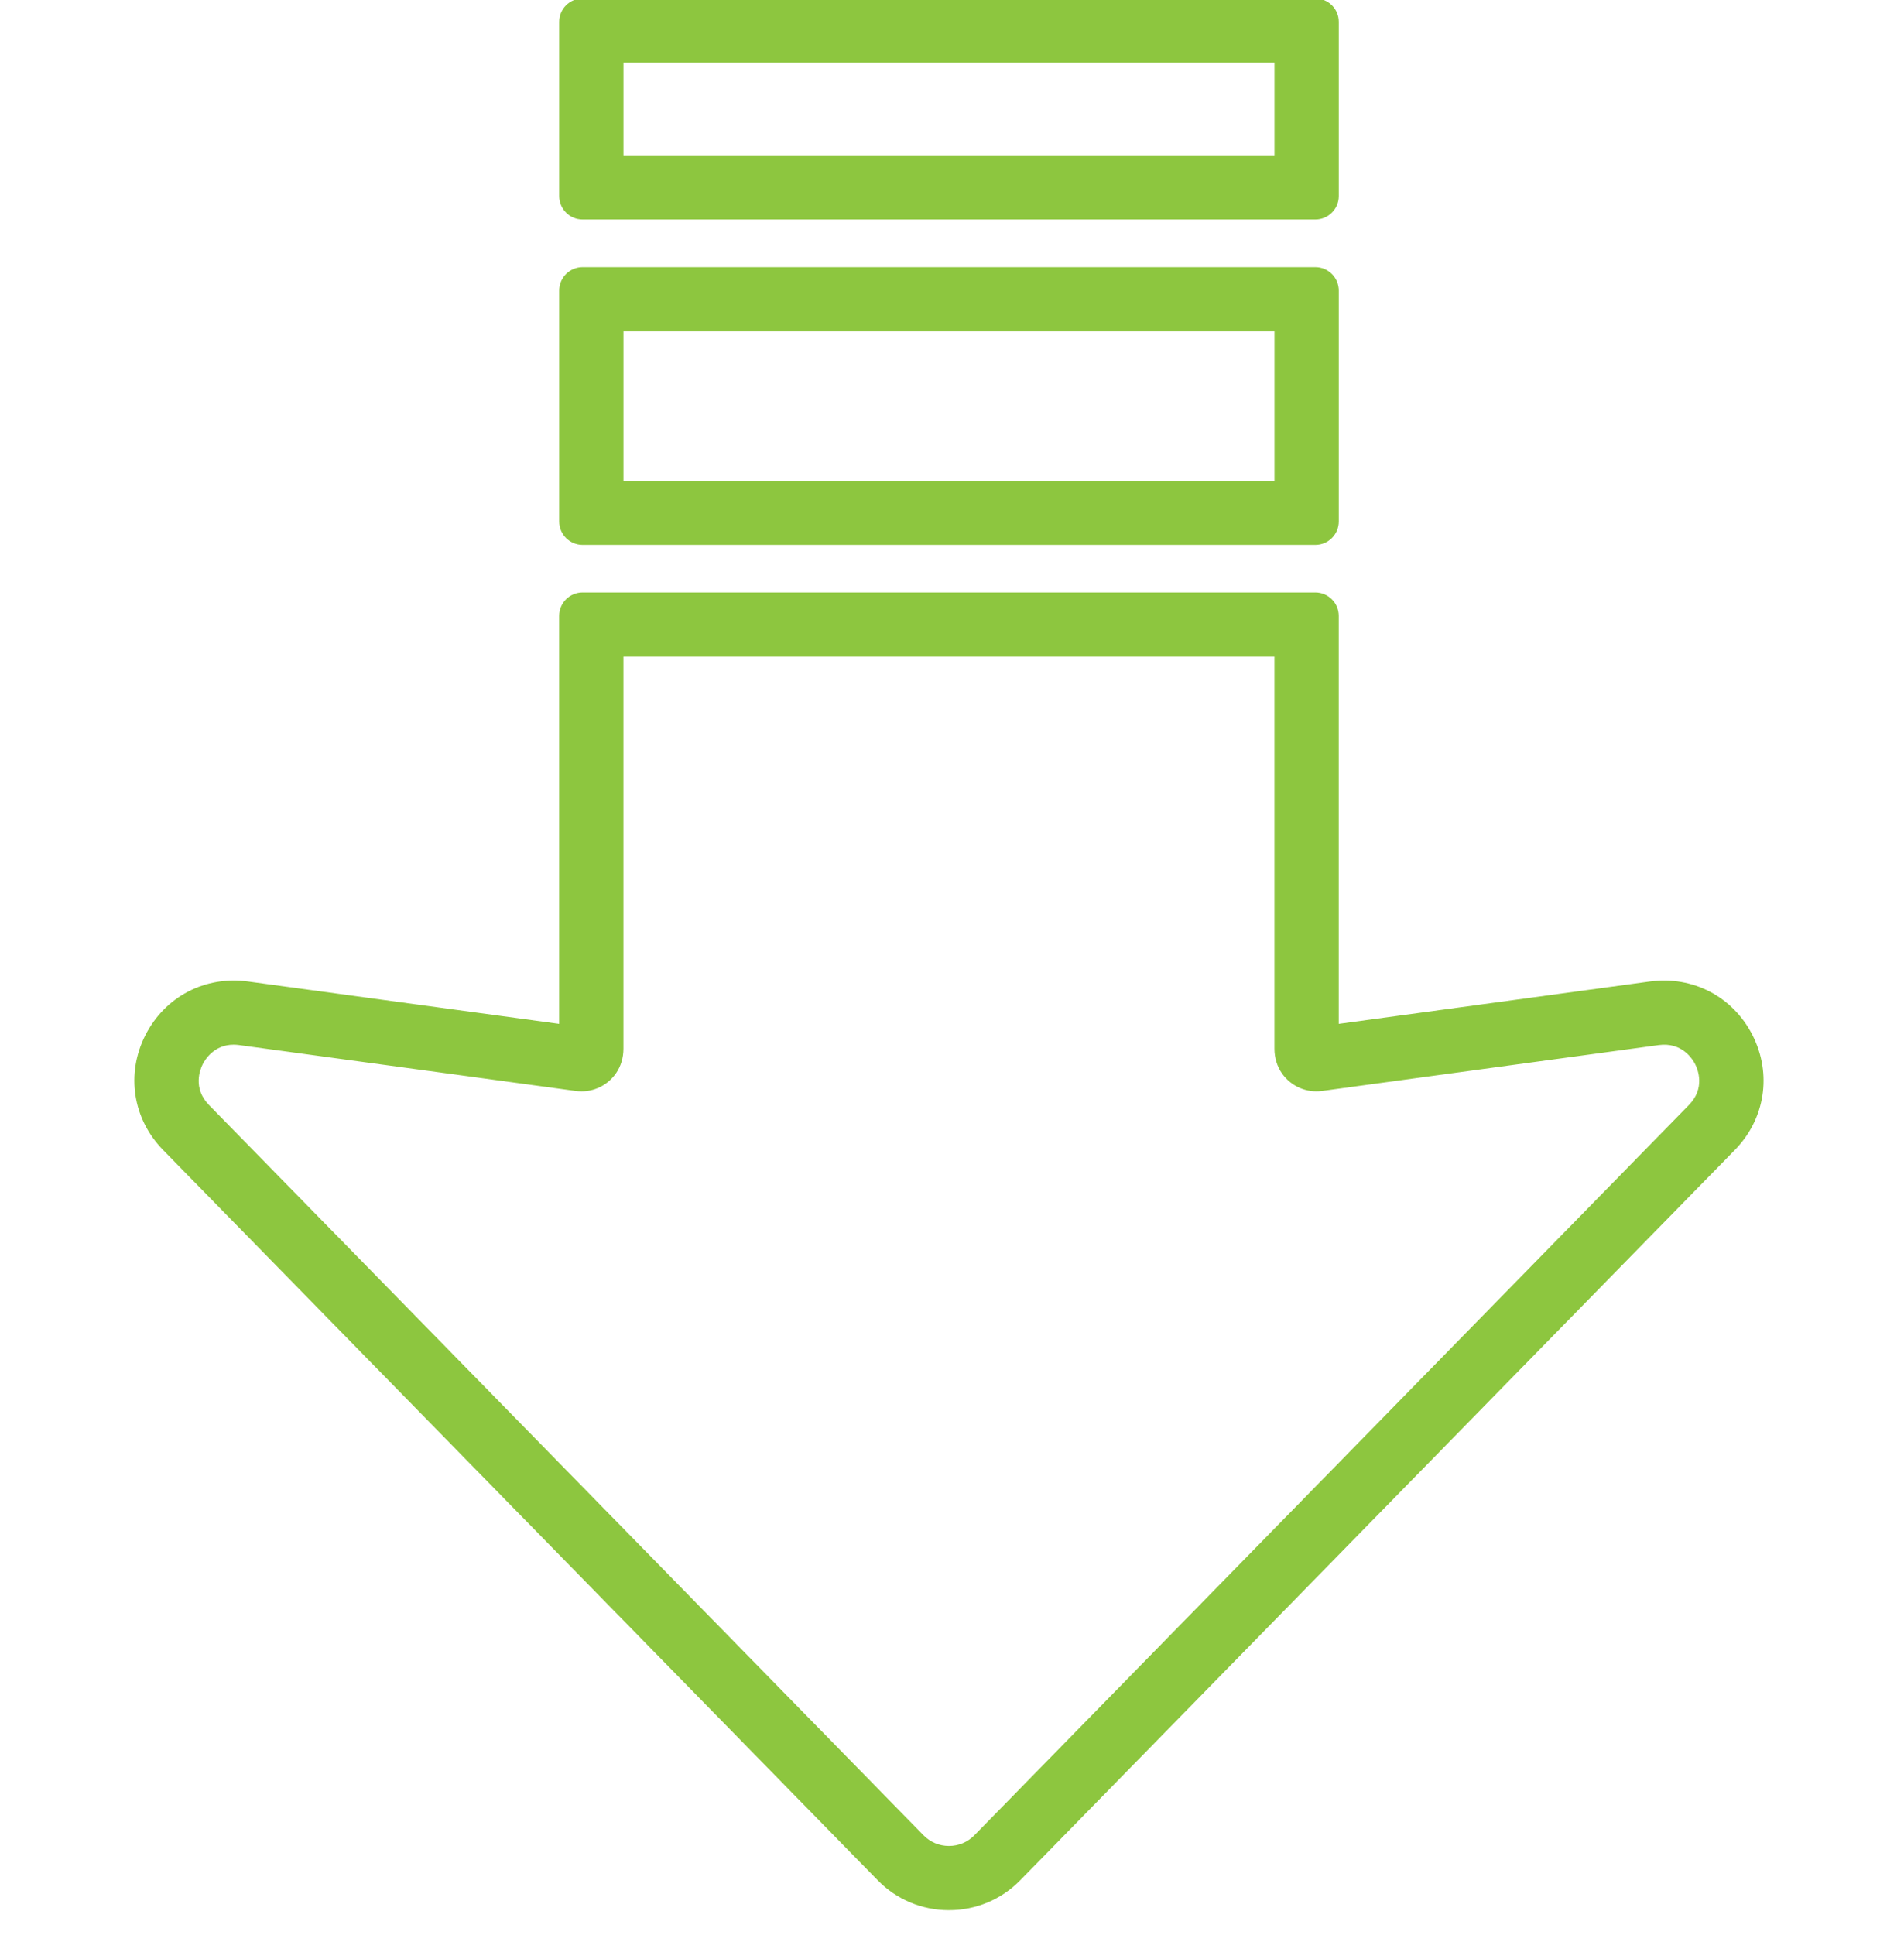 <svg width="62" height="63" viewBox="0 0 62 63" fill="none" xmlns="http://www.w3.org/2000/svg">
<g clip-path="url(#clip0_2265_2172)">
<path d="M42.83 7.146H18.973C18.551 7.146 18.209 6.804 18.209 6.383V0.712C18.209 0.291 18.551 -0.051 18.973 -0.051H42.83C43.252 -0.051 43.594 0.291 43.594 0.712V6.383C43.594 6.804 43.252 7.146 42.83 7.146V7.146ZM20.302 5.056H41.501V2.04H20.302V5.056Z" fill="#8DC63F"/>
<path d="M42.83 17.739H18.973C18.551 17.739 18.209 17.397 18.209 16.976V9.459C18.209 9.038 18.551 8.696 18.973 8.696H42.83C43.252 8.696 43.594 9.038 43.594 9.459V16.976C43.594 17.397 43.252 17.739 42.83 17.739ZM20.302 15.648H41.501V10.786H20.302V15.648Z" fill="#8DC63F"/>
<path d="M30.901 62.184C30.019 62.184 29.193 61.837 28.577 61.207L5.309 37.435C4.324 36.428 4.096 34.965 4.73 33.707C5.364 32.45 6.676 31.76 8.073 31.951L18.208 33.331V20.05C18.208 19.629 18.55 19.287 18.972 19.287H42.829C43.251 19.287 43.593 19.629 43.593 20.05V33.331L53.728 31.951C55.125 31.761 56.437 32.45 57.071 33.707C57.705 34.965 57.478 36.428 56.493 37.435L33.225 61.207C32.608 61.837 31.783 62.184 30.901 62.184H30.901ZM7.607 34.009C6.975 34.009 6.68 34.489 6.6 34.647C6.513 34.82 6.271 35.426 6.806 35.974L30.073 59.746C30.293 59.97 30.587 60.093 30.901 60.093C31.215 60.093 31.508 59.97 31.728 59.746L54.995 35.974C55.531 35.427 55.288 34.82 55.201 34.647C55.114 34.474 54.77 33.919 54.011 34.022L43.048 35.515C42.55 35.582 42.047 35.372 41.747 34.947C41.581 34.712 41.5 34.427 41.5 34.139V21.378H20.301V34.139C20.301 34.427 20.22 34.712 20.054 34.947C19.754 35.372 19.25 35.583 18.753 35.516L7.789 34.022C7.725 34.013 7.664 34.009 7.606 34.009H7.607Z" fill="#8DC63F"/>
</g>
<defs>
<clipPath id="clip0_2265_2172">
<rect width="61.37" height="62.307" fill="white" transform="translate(0.512)"/>
</clipPath>
</defs>
</svg>
